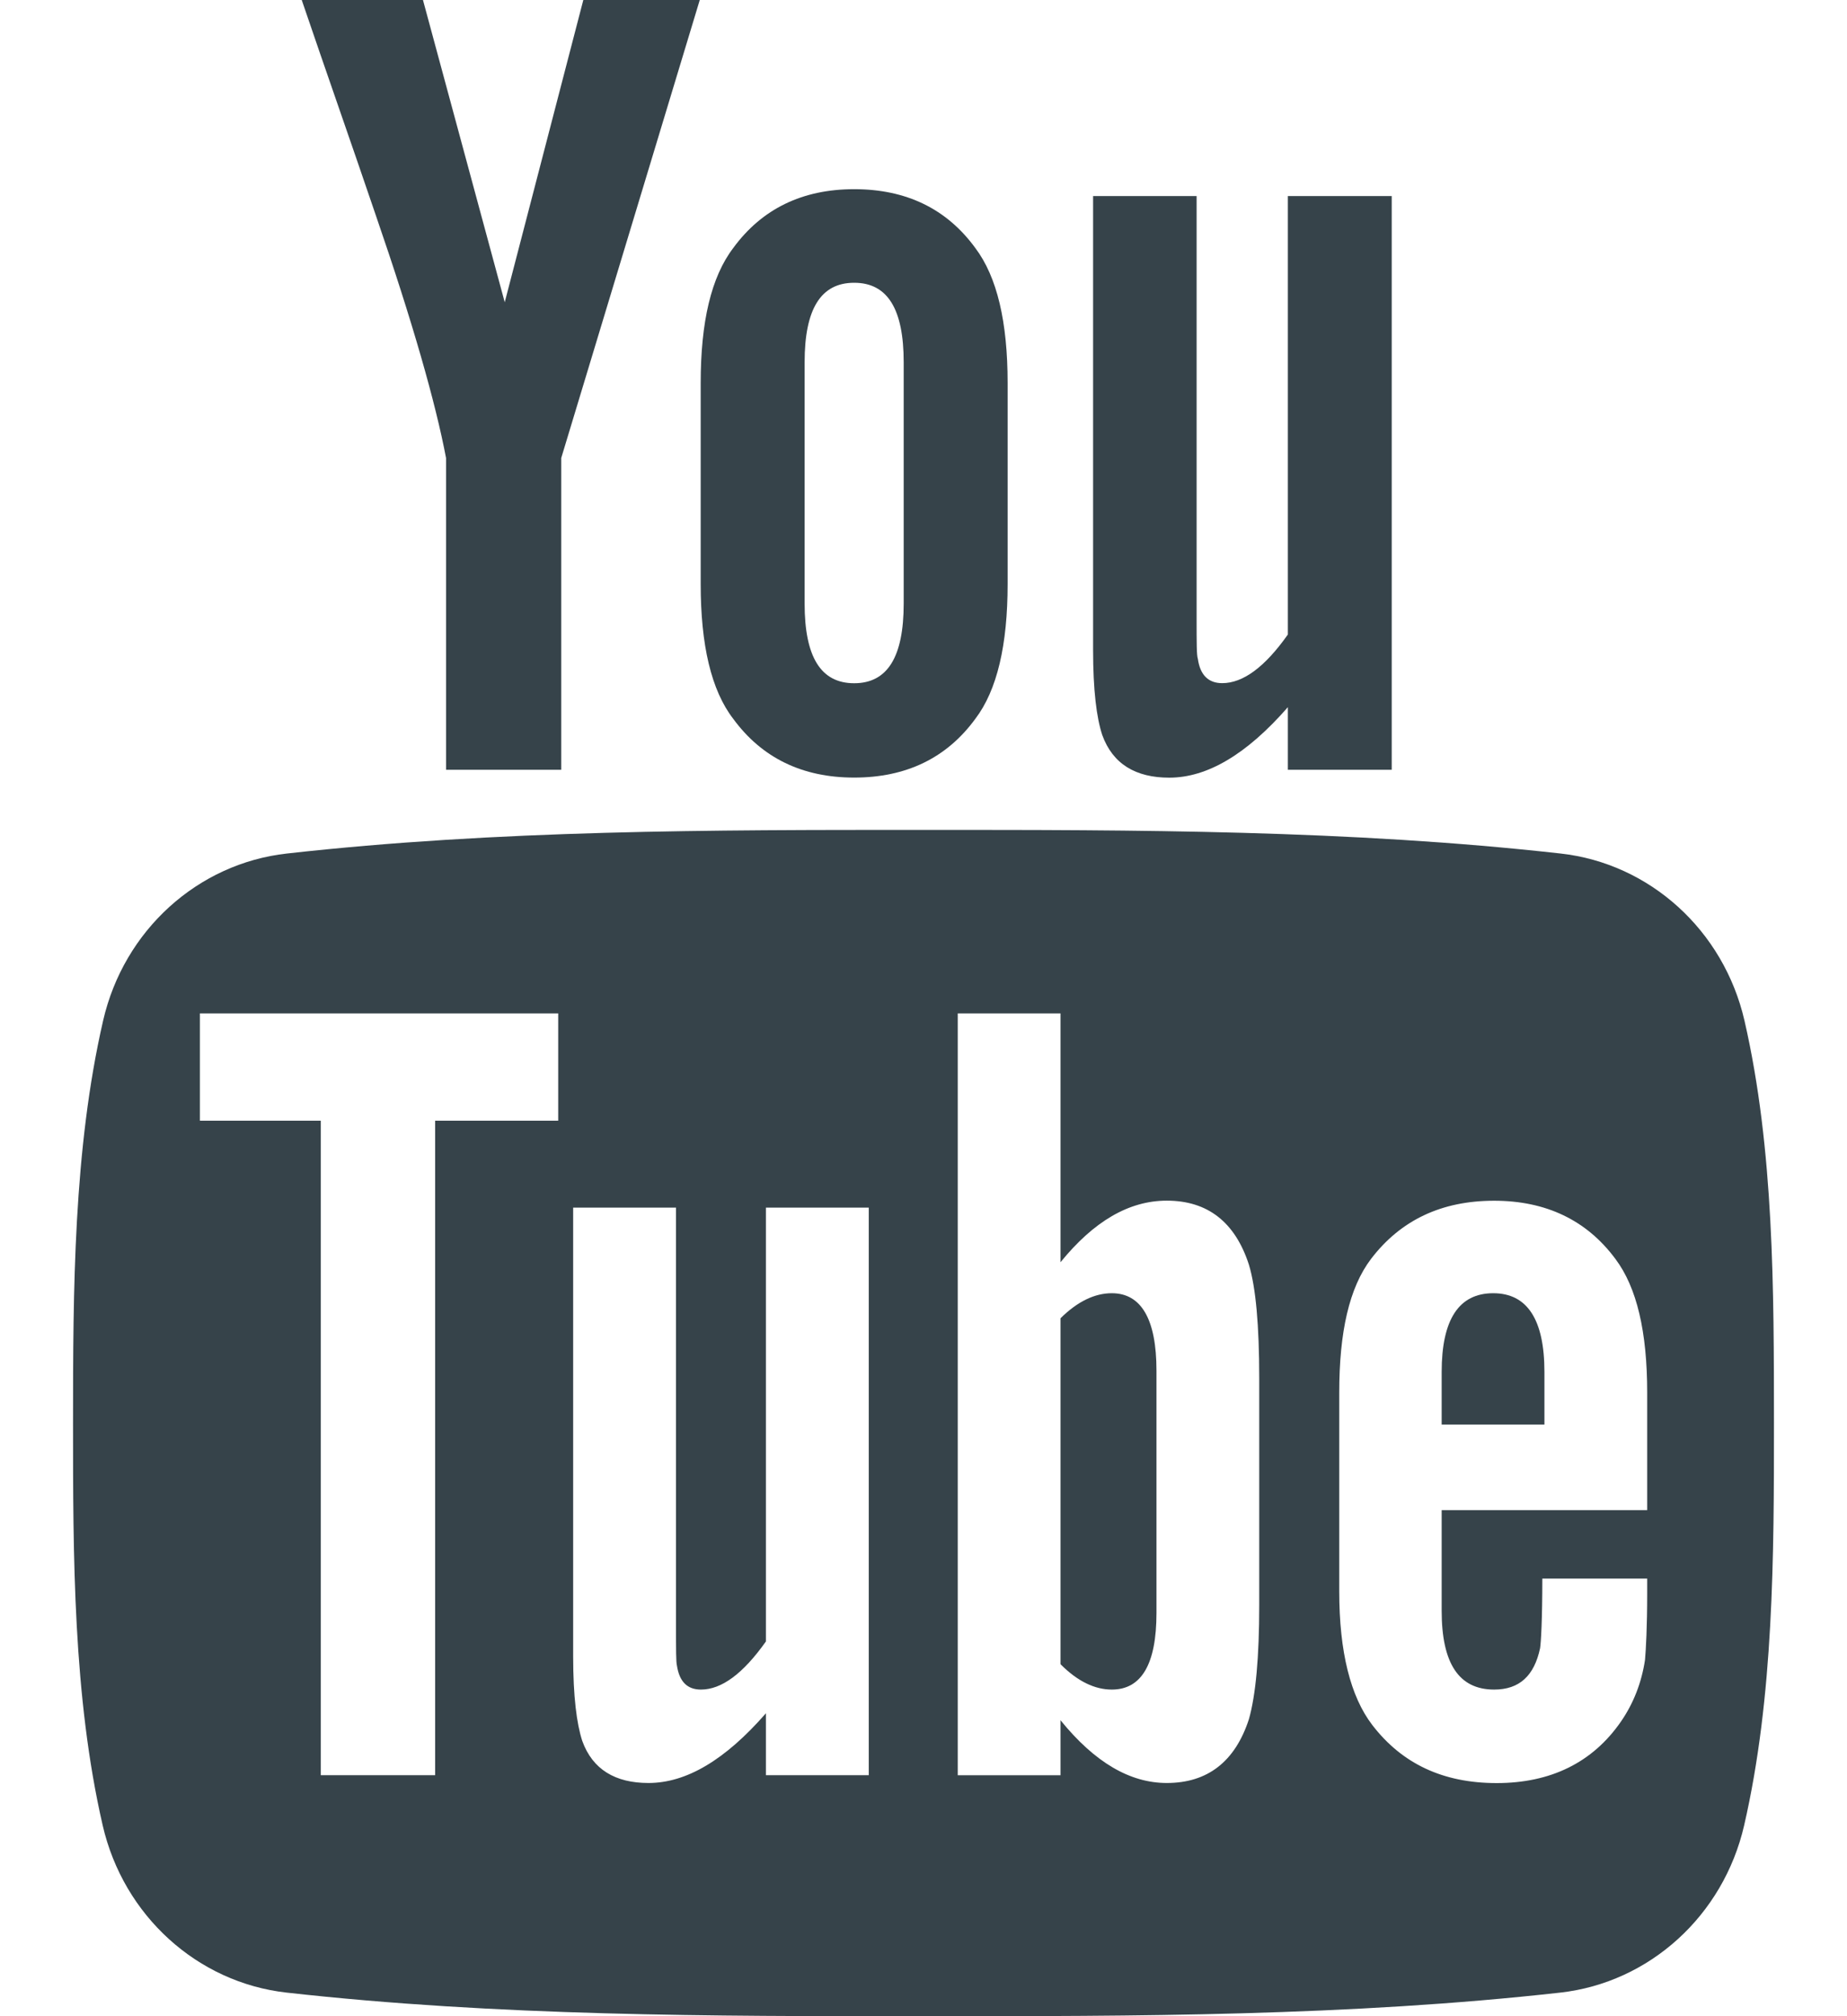 <svg width="22" height="24" viewBox="0 0 22 24" fill="none" xmlns="http://www.w3.org/2000/svg">
<path d="M20.779 12.15C20.531 11.073 19.65 10.278 18.589 10.16C16.078 9.879 13.534 9.878 11.004 9.879C8.472 9.878 5.929 9.879 3.417 10.16C2.356 10.278 1.475 11.073 1.228 12.15C0.875 13.685 0.87 15.36 0.87 16.939C0.87 18.519 0.87 20.194 1.223 21.728C1.471 22.805 2.352 23.6 3.413 23.719C5.925 24 8.467 24.001 10.999 24C13.531 24.001 16.073 24 18.586 23.719C19.646 23.6 20.527 22.805 20.775 21.728C21.128 20.194 21.13 18.519 21.13 16.939C21.129 15.359 21.132 13.685 20.779 12.15ZM6.649 13.34H5.183V21.131H3.821V13.34H2.381V12.063H6.649V13.34ZM10.348 21.131H9.123V20.394C8.636 20.952 8.174 21.224 7.724 21.224C7.33 21.224 7.058 21.064 6.935 20.722C6.869 20.518 6.827 20.195 6.827 19.718V14.375H8.052V19.349C8.052 19.636 8.052 19.785 8.063 19.826C8.092 20.016 8.185 20.112 8.349 20.112C8.595 20.112 8.851 19.923 9.123 19.539V14.375H10.348L10.348 21.131ZM14.999 19.104C14.999 19.728 14.957 20.179 14.876 20.465C14.712 20.968 14.385 21.224 13.898 21.224C13.462 21.224 13.042 20.982 12.632 20.477V21.132H11.408V12.063H12.632V15.025C13.028 14.538 13.447 14.292 13.898 14.292C14.385 14.292 14.712 14.548 14.876 15.054C14.958 15.326 14.999 15.773 14.999 16.413V19.104ZM17.172 17.976V19.174C17.172 19.799 17.376 20.112 17.797 20.112C18.098 20.112 18.274 19.948 18.344 19.621C18.355 19.554 18.371 19.282 18.371 18.791H19.62V18.97C19.62 19.364 19.605 19.636 19.594 19.759C19.553 20.03 19.457 20.276 19.308 20.492C18.969 20.983 18.467 21.225 17.827 21.225C17.187 21.225 16.699 20.994 16.345 20.533C16.086 20.195 15.952 19.662 15.952 18.944V16.577C15.952 15.855 16.071 15.327 16.331 14.985C16.684 14.523 17.172 14.293 17.797 14.293C18.412 14.293 18.898 14.523 19.241 14.985C19.498 15.327 19.62 15.855 19.62 16.577V17.976H17.172Z" fill="#36434A"/>
<path d="M17.786 15.394C17.377 15.394 17.172 15.707 17.172 16.331V16.957H18.396V16.331C18.396 15.707 18.191 15.394 17.786 15.394Z" fill="#36434A"/>
<path d="M13.243 15.394C13.041 15.394 12.837 15.49 12.632 15.692V19.81C12.836 20.015 13.041 20.112 13.243 20.112C13.596 20.112 13.775 19.81 13.775 19.2V16.316C13.775 15.707 13.596 15.394 13.243 15.394Z" fill="#36434A"/>
<path d="M13.927 9.257C14.378 9.257 14.847 8.982 15.34 8.418V9.163H16.577V2.334H15.34V7.553C15.066 7.941 14.806 8.132 14.558 8.132C14.393 8.132 14.295 8.035 14.268 7.843C14.253 7.802 14.253 7.652 14.253 7.362V2.334H13.02V7.734C13.02 8.216 13.061 8.542 13.129 8.749C13.254 9.095 13.528 9.257 13.927 9.257Z" fill="#36434A"/>
<path d="M5.313 5.452V9.163H6.685V5.452L8.335 0H6.948L6.012 3.598L5.038 0H3.594C3.883 0.849 4.184 1.703 4.473 2.553C4.914 3.831 5.188 4.794 5.313 5.452Z" fill="#36434A"/>
<path d="M10.174 9.256C10.794 9.256 11.276 9.023 11.617 8.557C11.877 8.216 12.002 7.677 12.002 6.952V4.56C12.002 3.831 11.877 3.297 11.617 2.952C11.276 2.485 10.794 2.252 10.174 2.252C9.558 2.252 9.076 2.485 8.734 2.952C8.471 3.297 8.346 3.831 8.346 4.56V6.952C8.346 7.677 8.471 8.216 8.734 8.557C9.076 9.023 9.558 9.256 10.174 9.256ZM9.584 4.312C9.584 3.681 9.775 3.366 10.174 3.366C10.573 3.366 10.764 3.68 10.764 4.312V7.185C10.764 7.817 10.573 8.133 10.174 8.133C9.775 8.133 9.584 7.817 9.584 7.185V4.312Z" fill="#36434A"/>
</svg>

